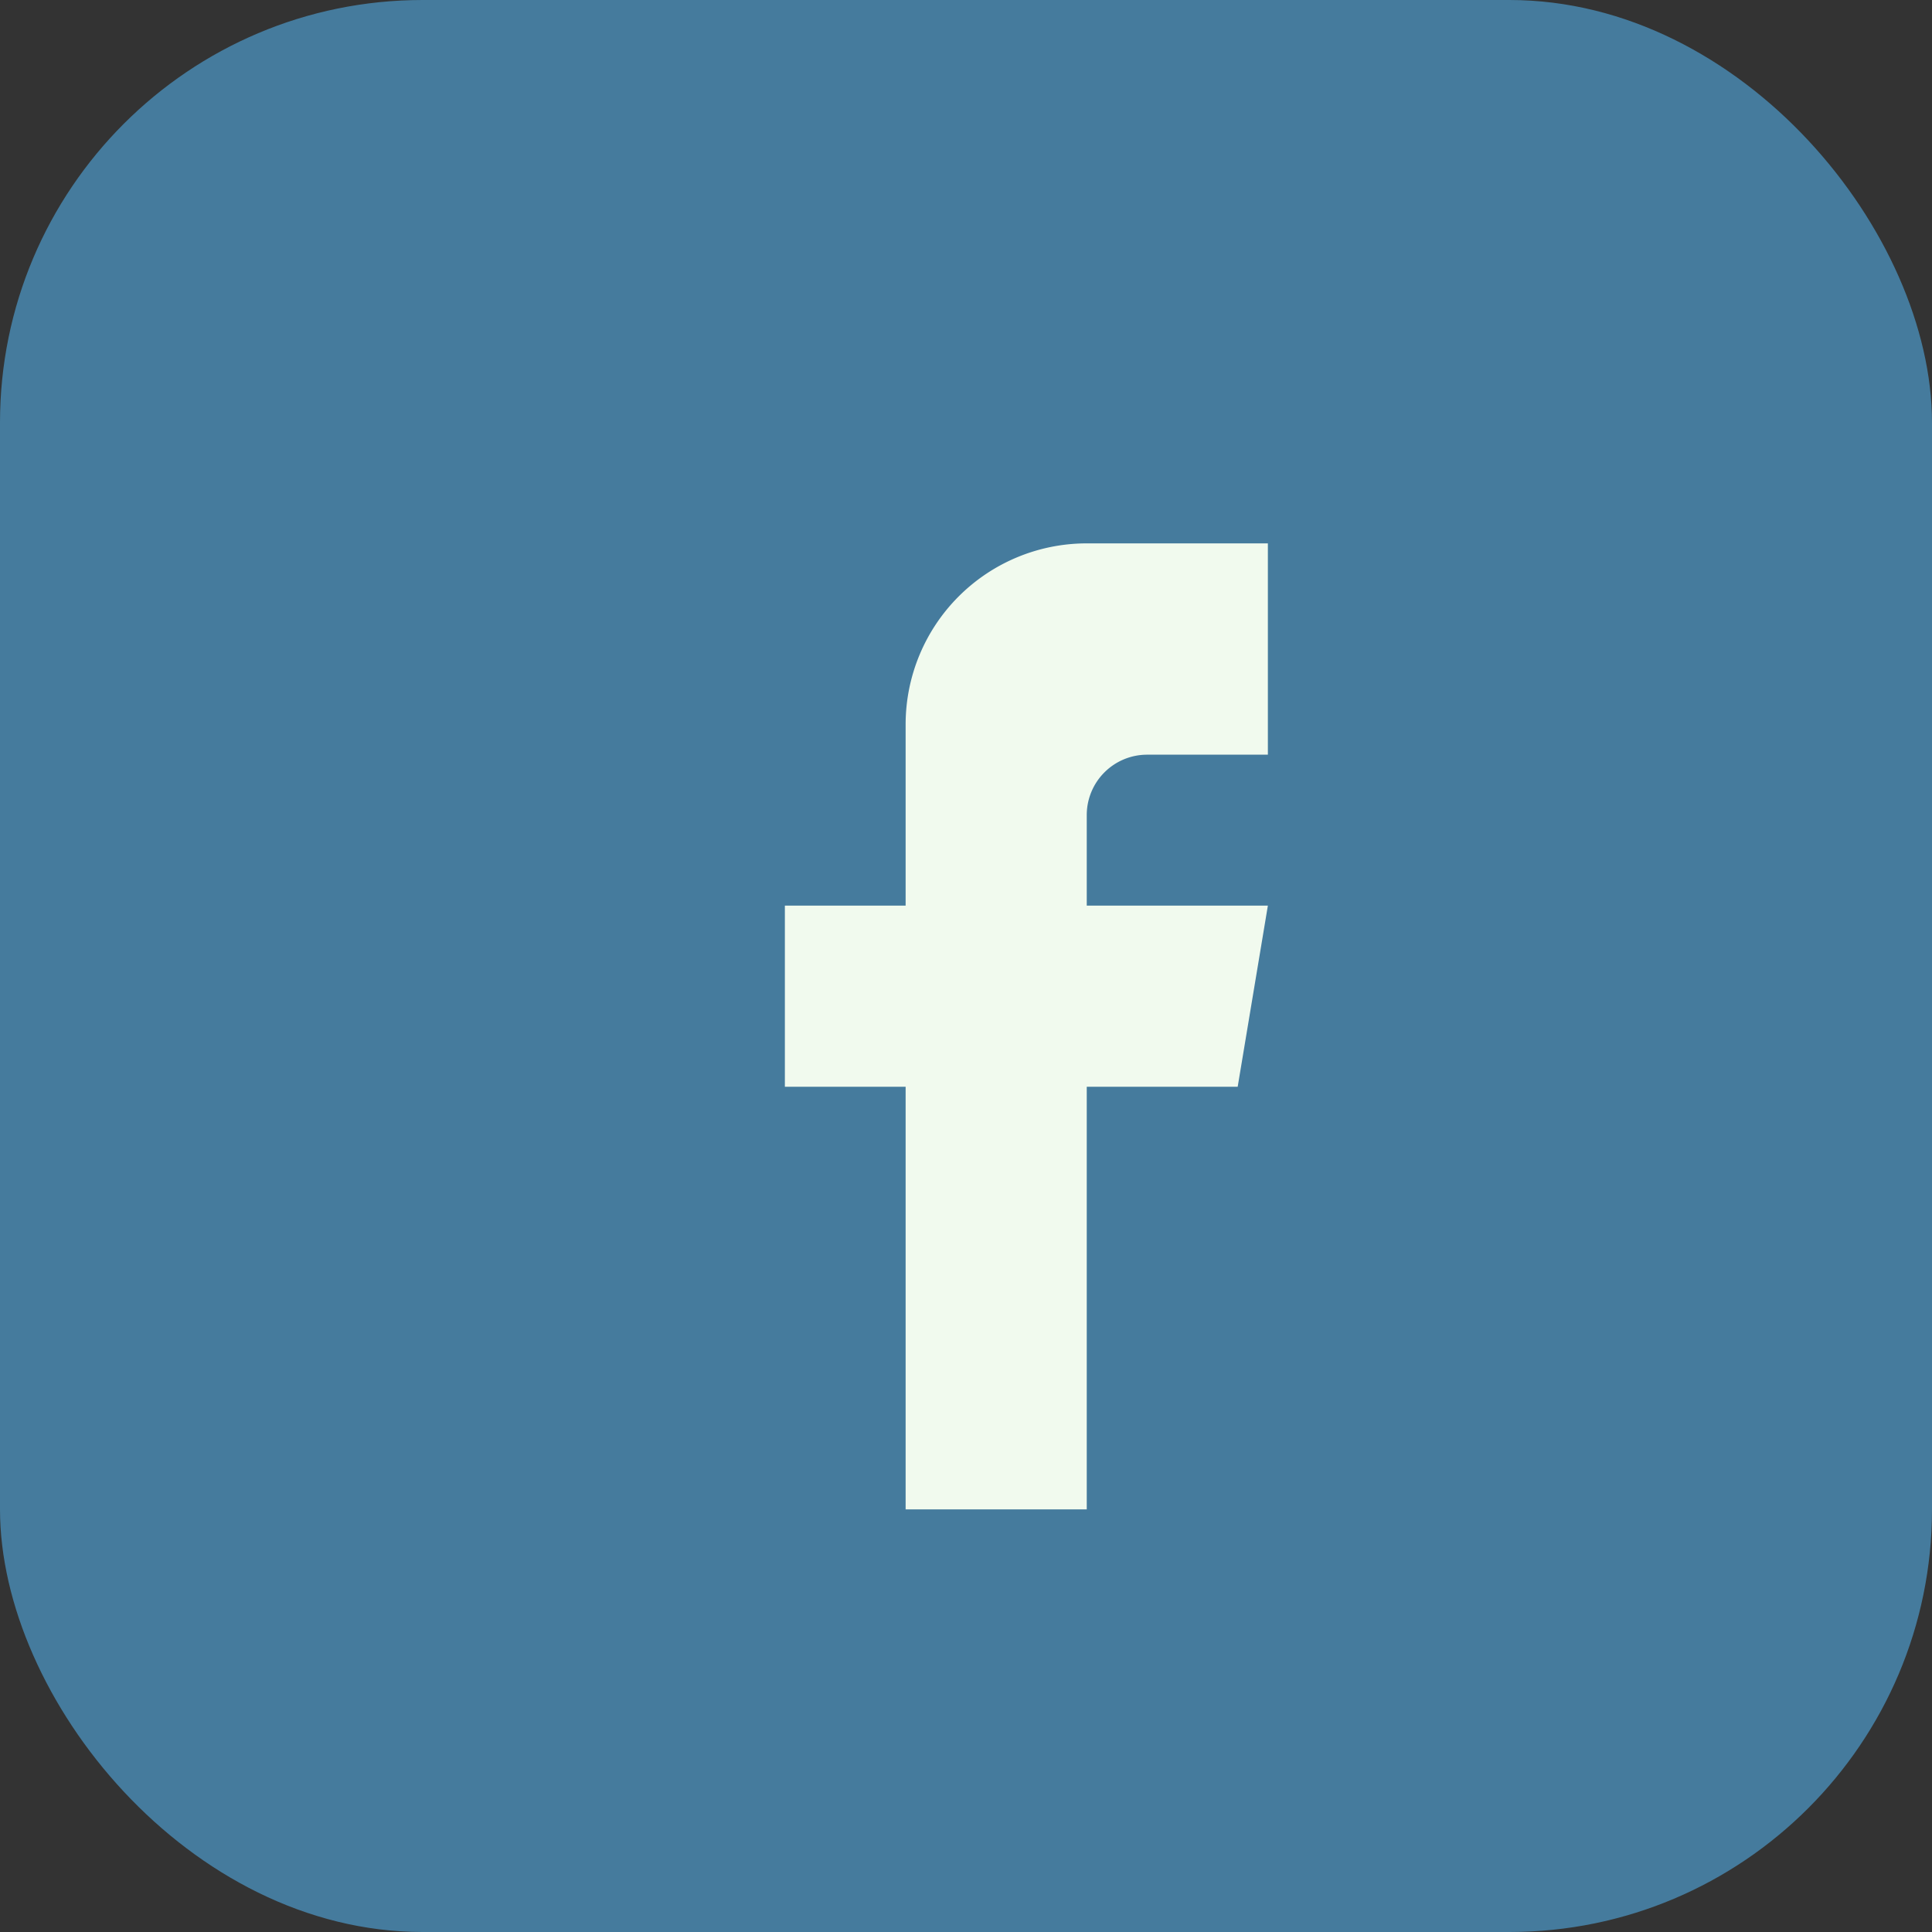 <?xml version="1.0" encoding="UTF-8"?>
<svg xmlns="http://www.w3.org/2000/svg" width="32" height="32" viewBox="0 0 32 32"><rect x="0" y="0" width="32" height="32" fill="#333333" stroke="none"/><rect width="32" height="32" rx="7" fill="#457B9D"/><path d="M18 25v-7h2.5l.5-3H18v-1.5a1 1 0 011-1h2V9h-3a3 3 0 00-3 3V15h-2v3h2v7h3z" fill="#F1FAEE"/></svg>